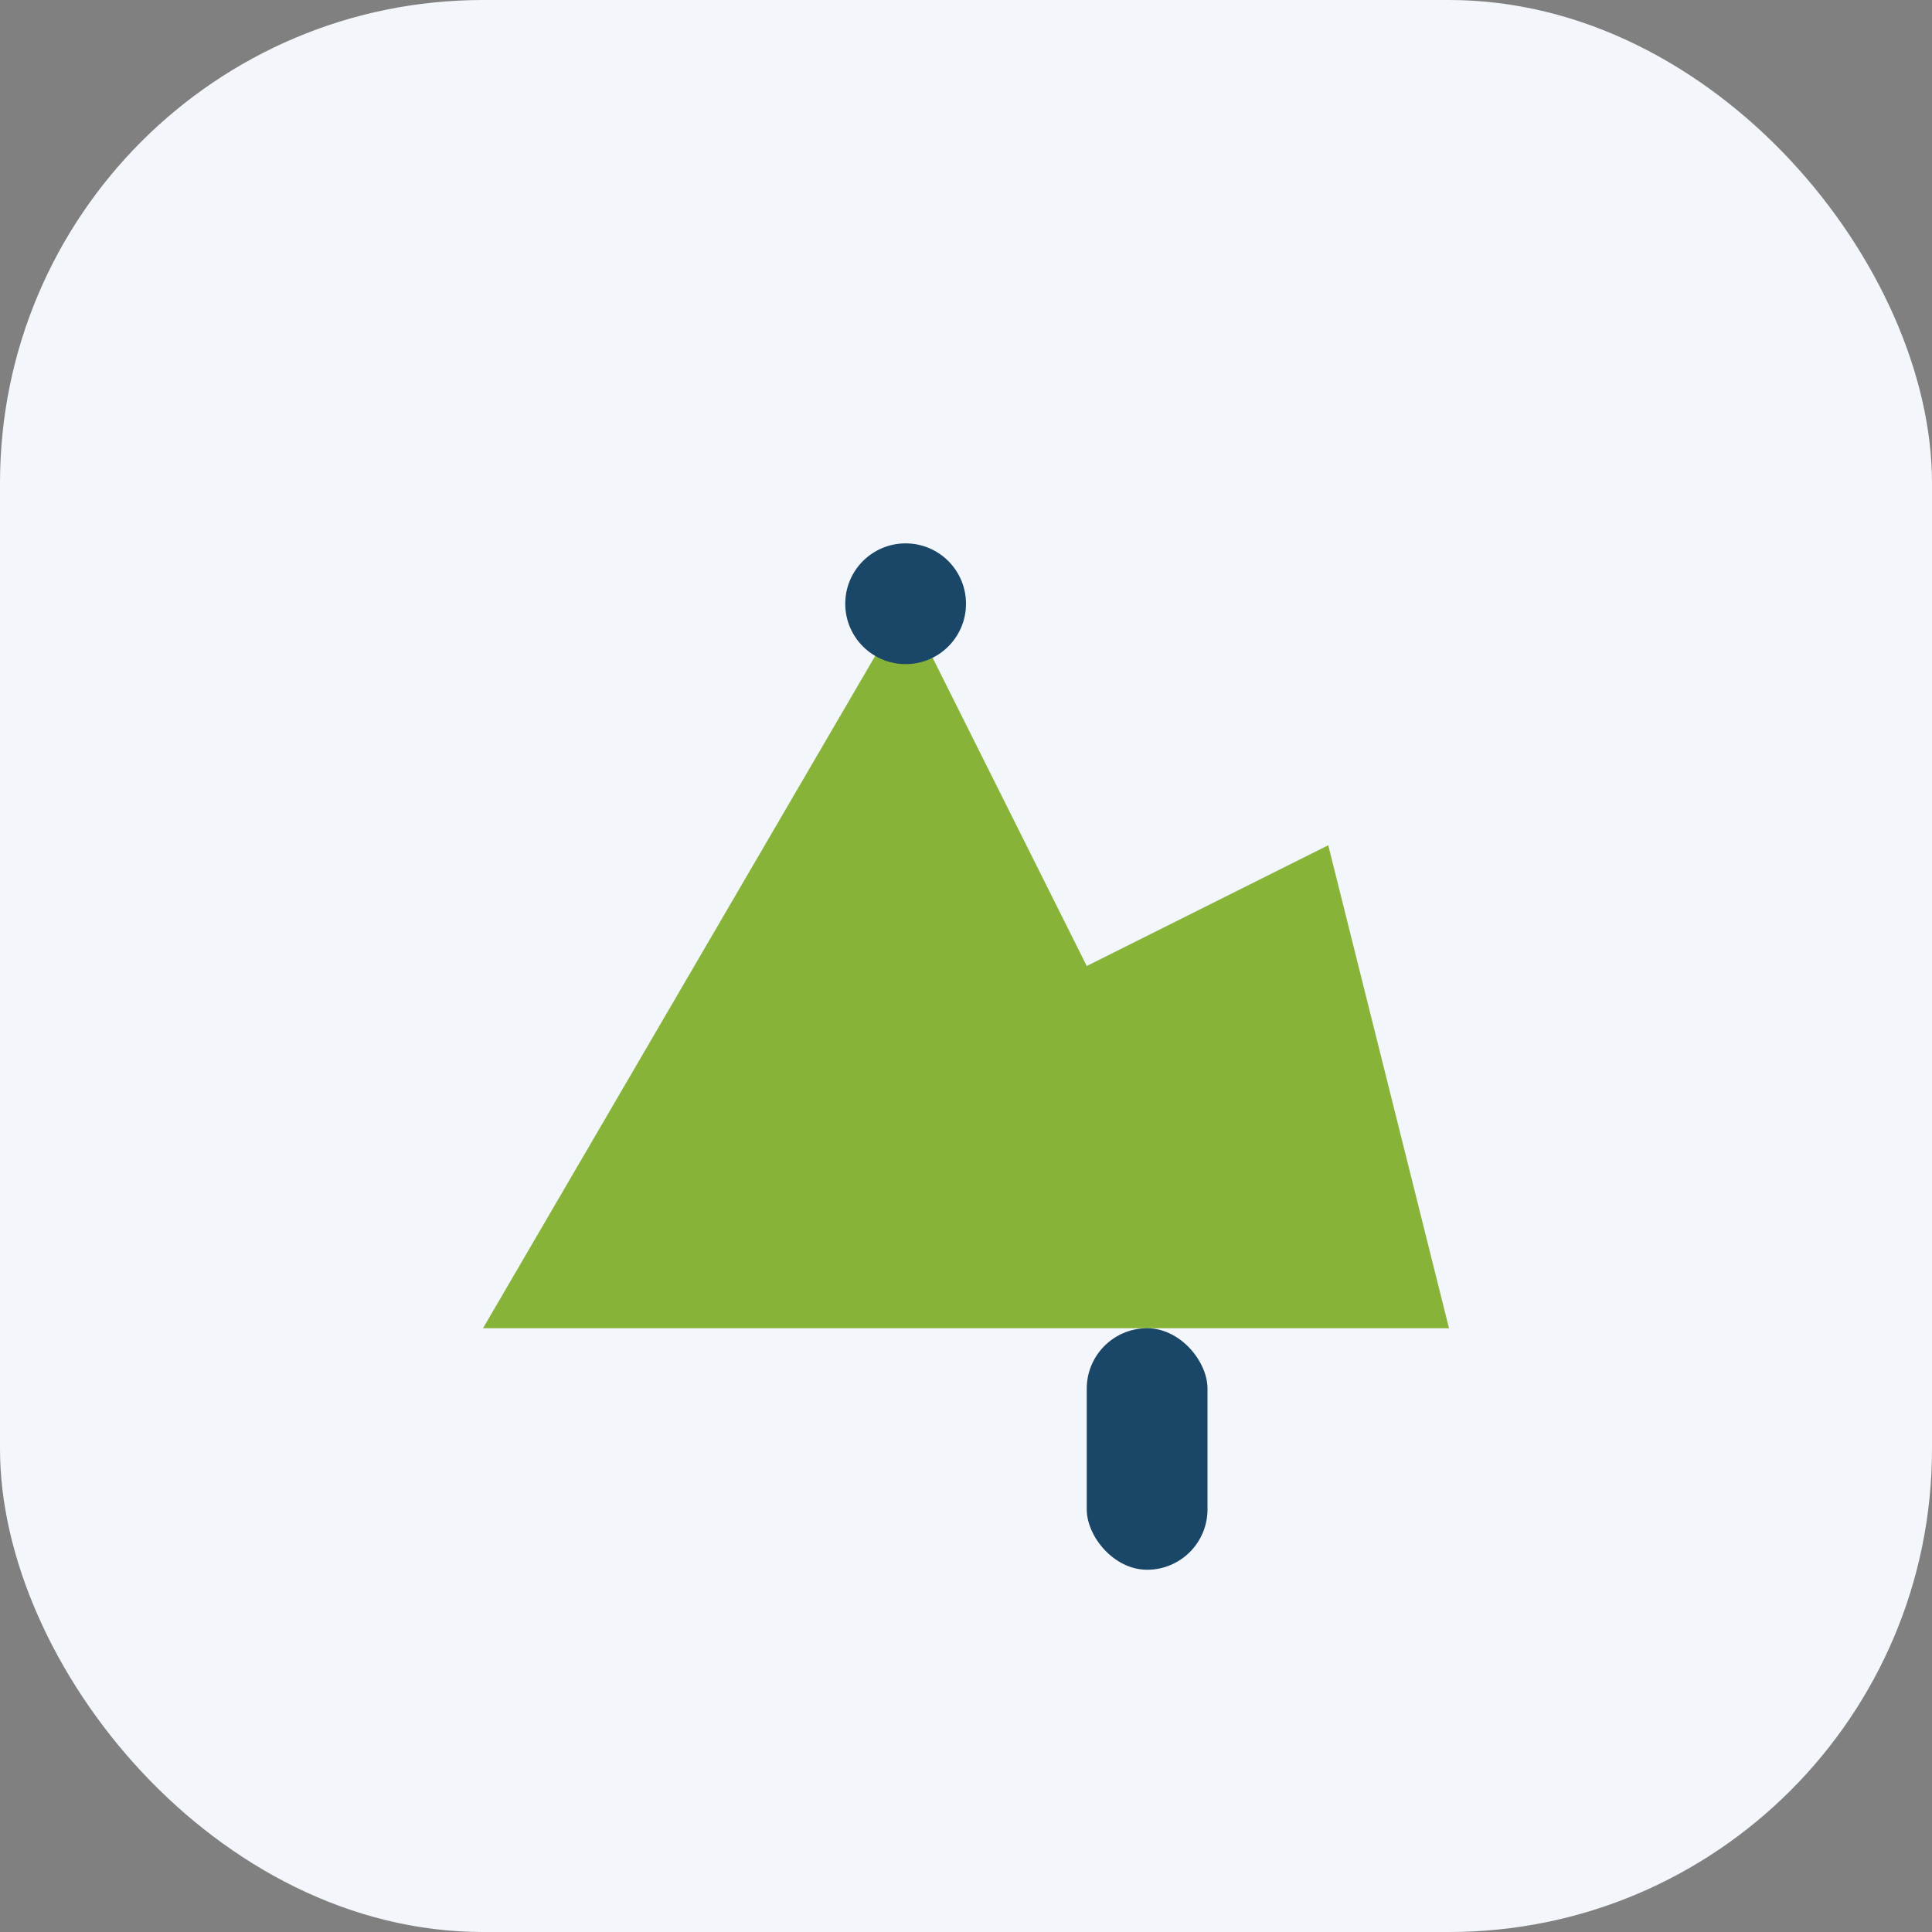 <?xml version="1.0" encoding="UTF-8"?>
<svg xmlns="http://www.w3.org/2000/svg" width="32" height="32" viewBox="0 0 32 32"><rect x="0" y="0" width="32" height="32" fill="#808080" stroke="none"/><rect width="32" height="32" rx="8" fill="#F3F6FA"/><path d="M8 22l7-12 3 6 4-2 2 8z" fill="#87B338"/><circle cx="15" cy="10" r="1" fill="#1A4668"/><rect x="18" y="22" width="2" height="4" rx="1" fill="#1A4668"/></svg>